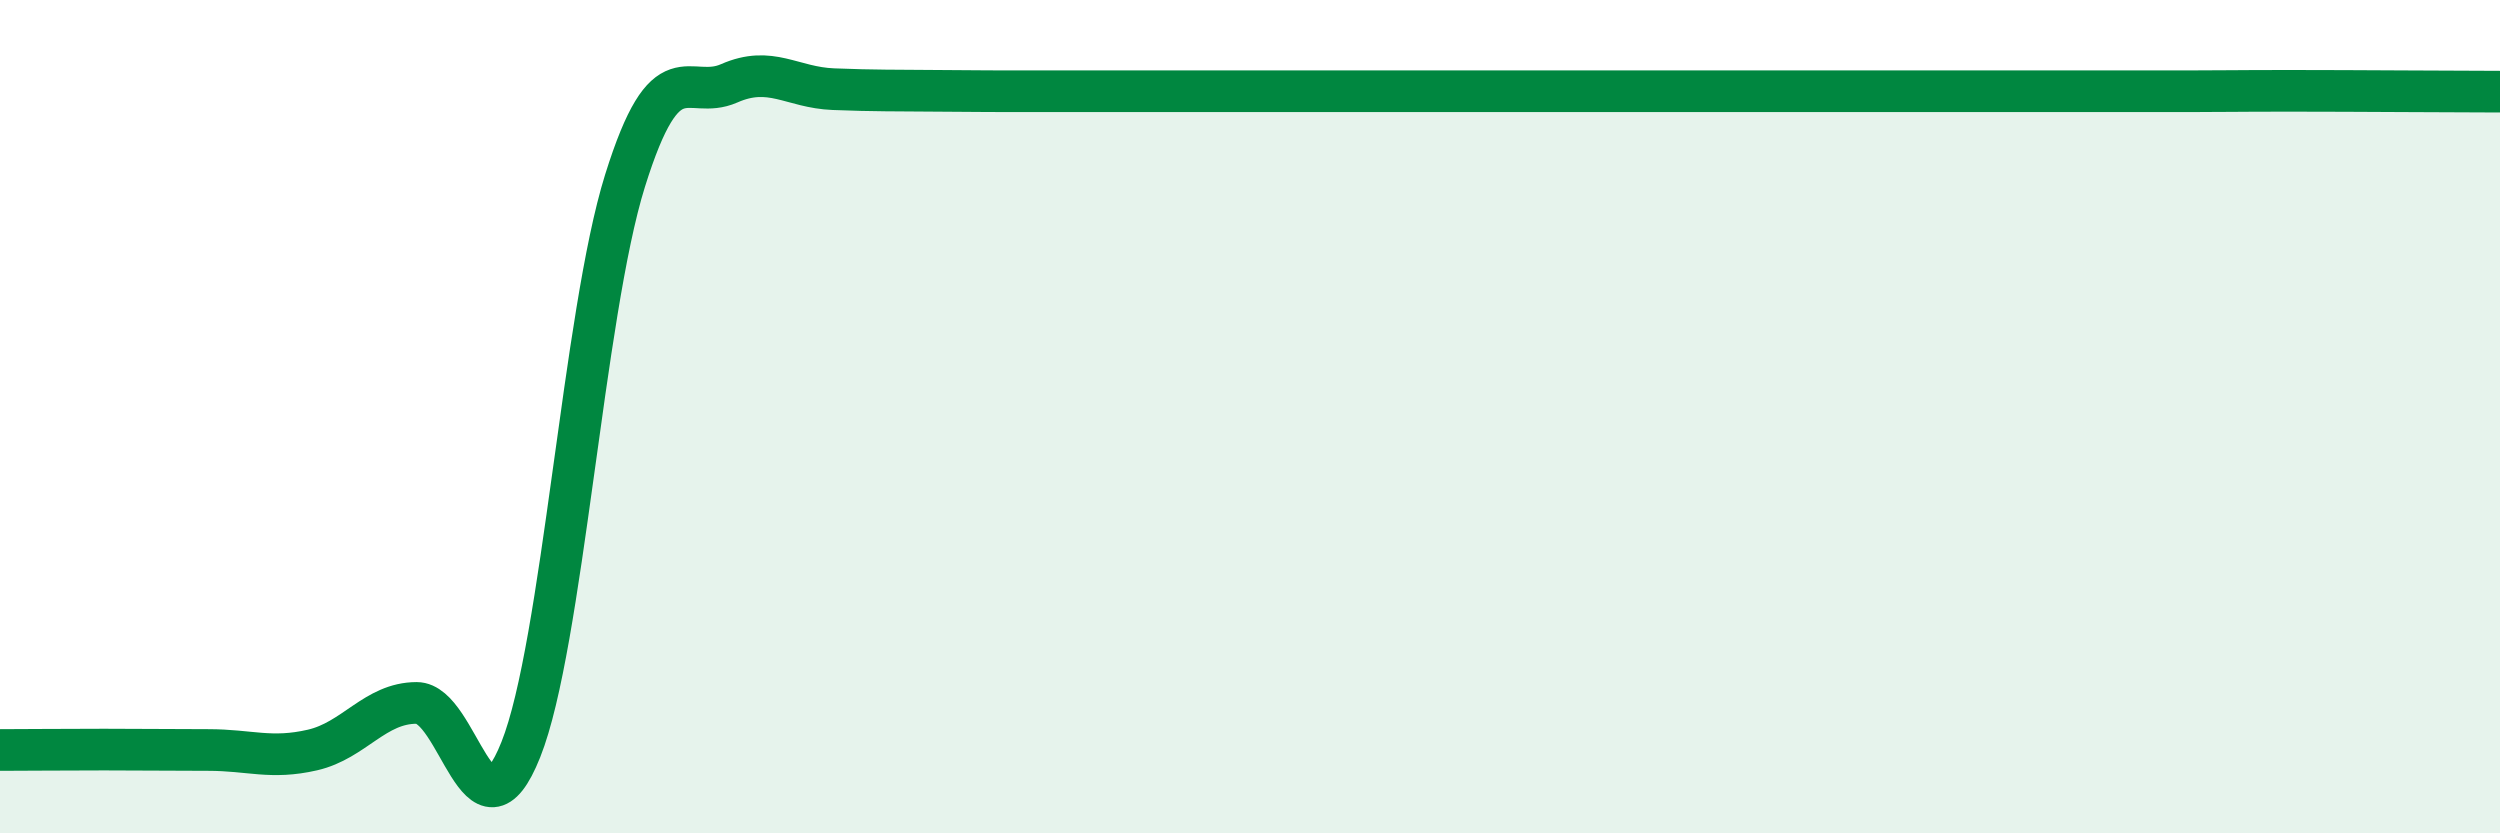 
    <svg width="60" height="20" viewBox="0 0 60 20" xmlns="http://www.w3.org/2000/svg">
      <path
        d="M 0,18 C 0.5,18 1.5,17.99 2.5,17.99 C 3.5,17.99 4,18 5,18 C 6,18 6.5,18.23 7.5,18 C 8.5,17.77 9,16.87 10,16.87 C 11,16.87 11.5,20.5 12.5,17.99 C 13.5,15.48 14,7.54 15,4.34 C 16,1.14 16.5,2.44 17.5,2 C 18.5,1.56 19,2.1 20,2.14 C 21,2.18 21.5,2.17 22.5,2.18 C 23.5,2.19 24,2.19 25,2.19 C 26,2.19 22.5,2.19 27.5,2.19 C 32.5,2.19 45,2.19 50,2.19 C 55,2.19 51.5,2.19 52.5,2.19 C 53.5,2.19 53.5,2.18 55,2.18 C 56.5,2.18 59,2.2 60,2.2L60 20L0 20Z"
        fill="#008740"
        opacity="0.1"
        stroke-linecap="round"
        stroke-linejoin="round"
      />
      <path
        d="M 0,18 C 0.5,18 1.5,17.99 2.5,17.99 C 3.5,17.99 4,18 5,18 C 6,18 6.5,18.23 7.5,18 C 8.5,17.77 9,16.87 10,16.87 C 11,16.87 11.5,20.5 12.5,17.99 C 13.5,15.48 14,7.54 15,4.34 C 16,1.14 16.5,2.44 17.5,2 C 18.5,1.56 19,2.1 20,2.14 C 21,2.18 21.5,2.17 22.5,2.18 C 23.5,2.19 24,2.19 25,2.19 C 26,2.19 22.5,2.19 27.5,2.19 C 32.5,2.19 45,2.19 50,2.19 C 55,2.19 51.5,2.19 52.5,2.19 C 53.5,2.19 53.5,2.18 55,2.18 C 56.5,2.18 59,2.2 60,2.2"
        stroke="#008740"
        stroke-width="1"
        fill="none"
        stroke-linecap="round"
        stroke-linejoin="round"
      />
    </svg>
  